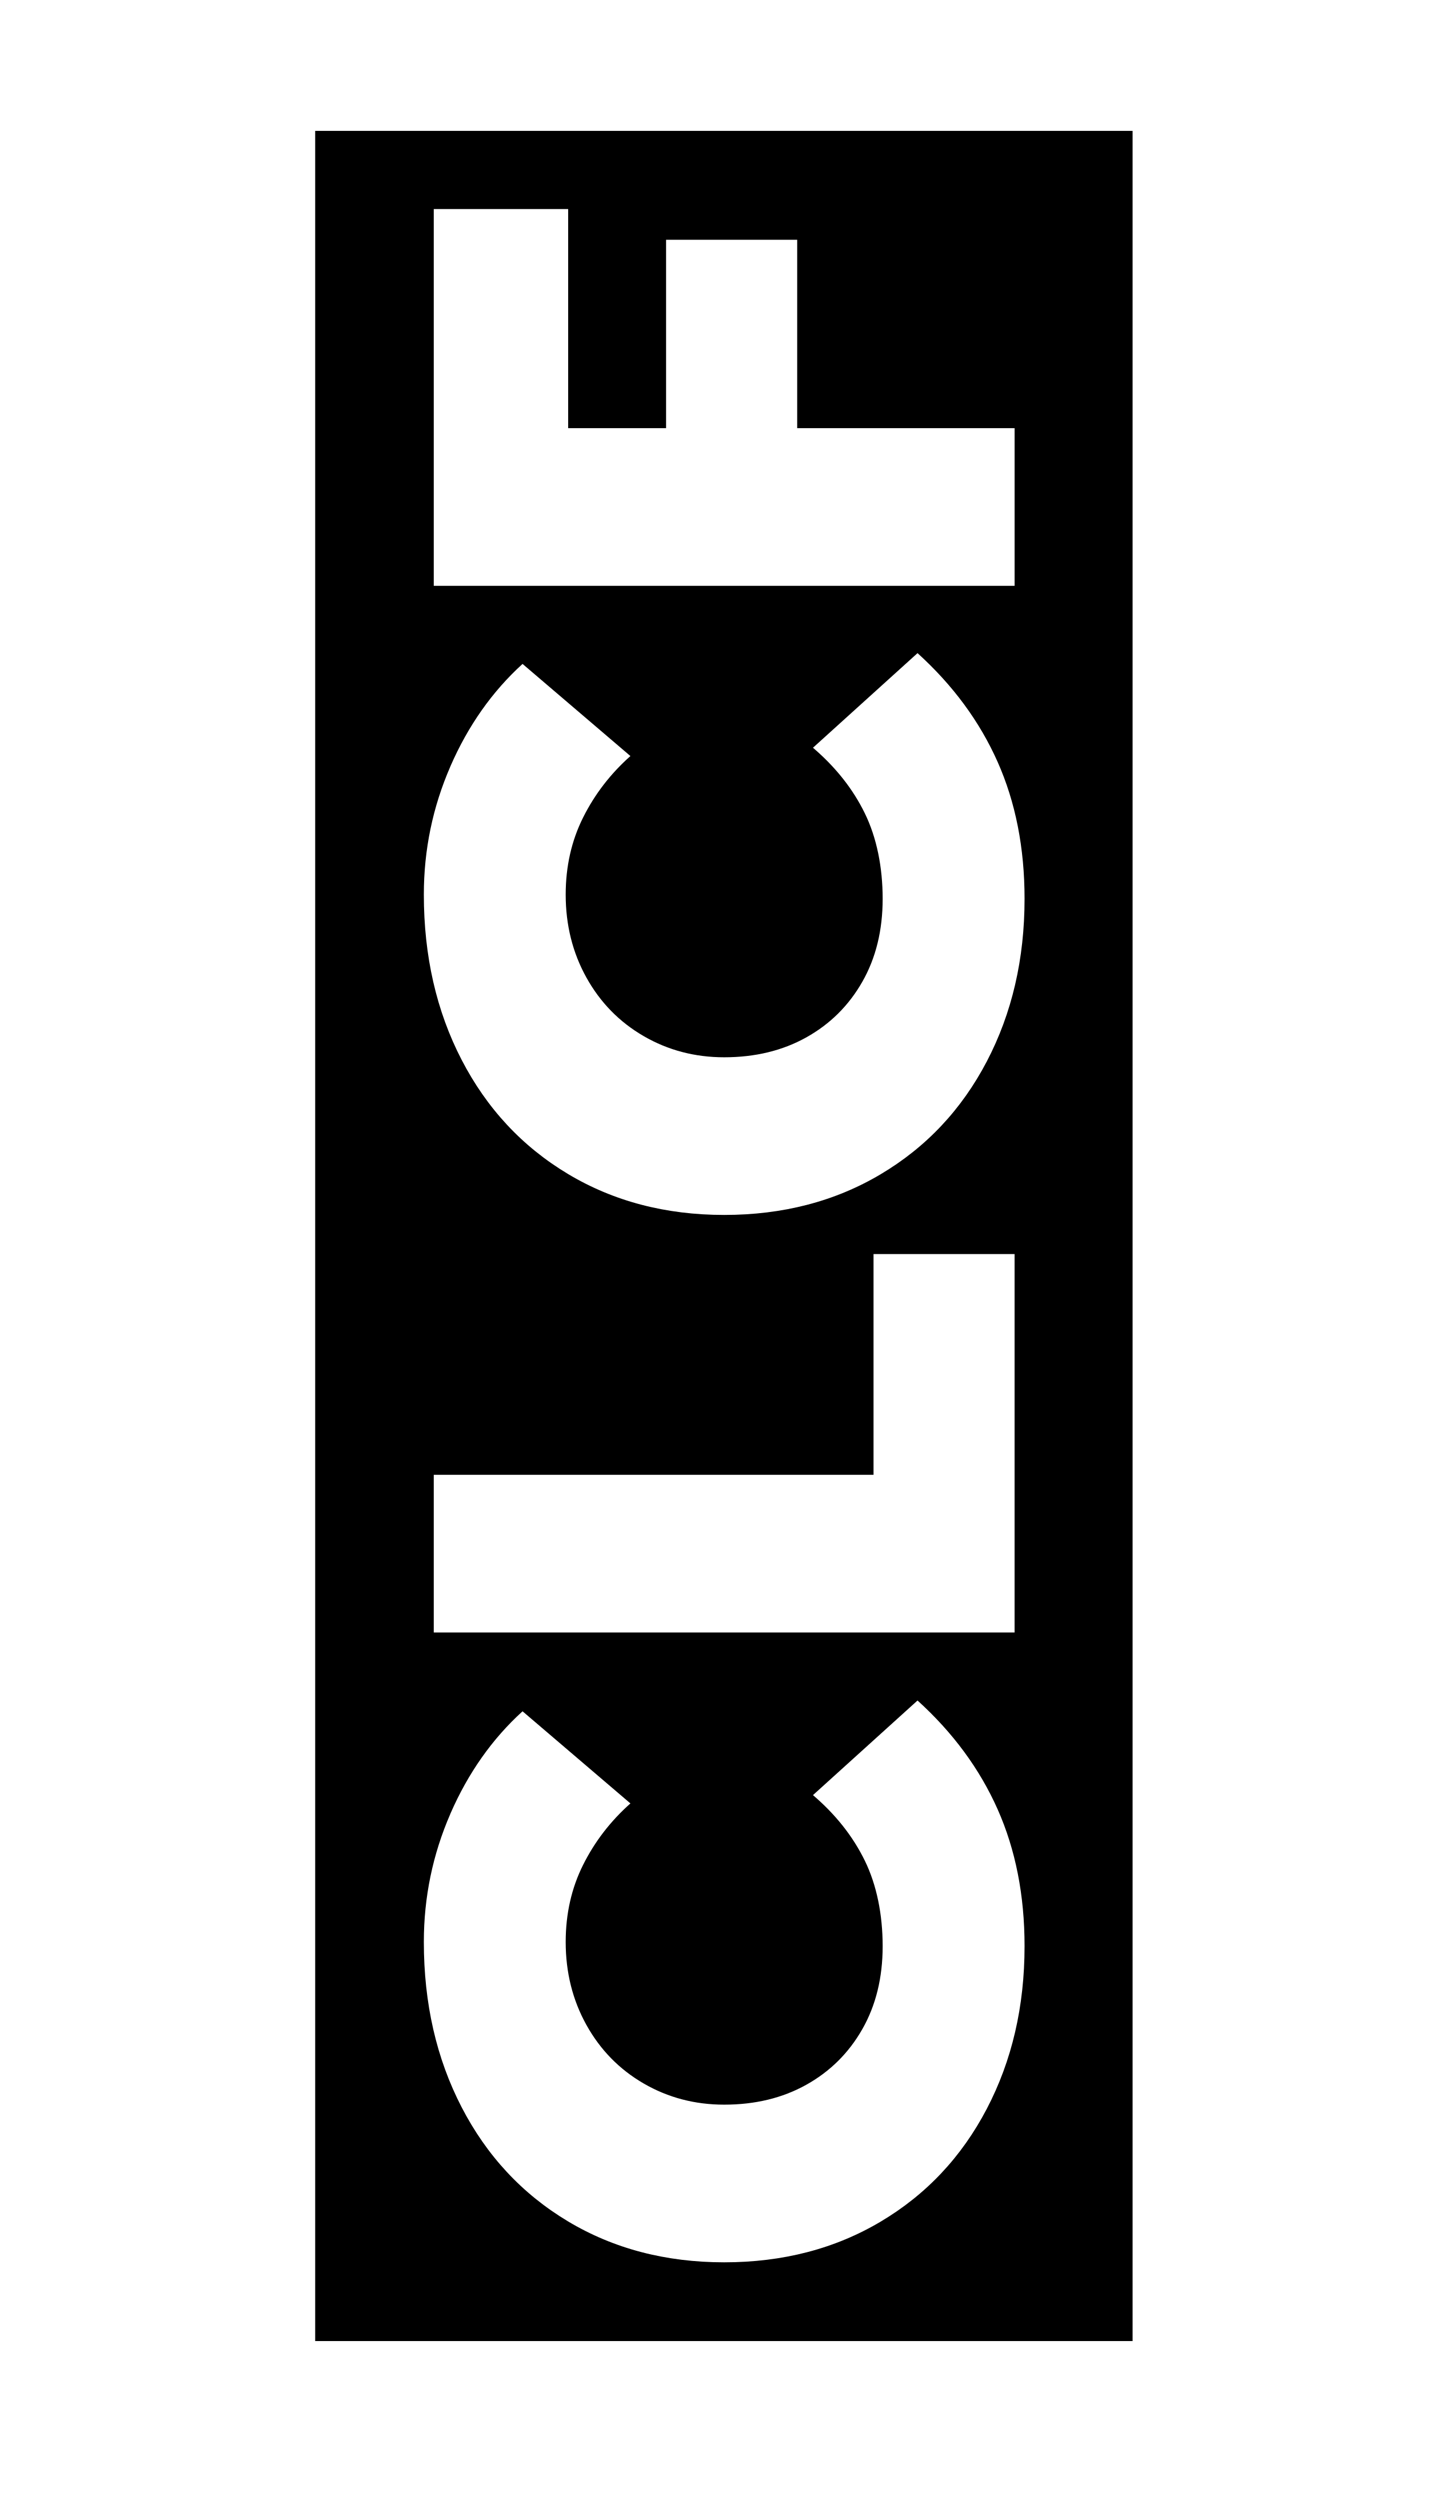 <?xml version="1.0" encoding="UTF-8"?>
<svg id="Calque_1" data-name="Calque 1" xmlns="http://www.w3.org/2000/svg" viewBox="0 0 698.39 1221.55">
  <path d="M154.04,1143.96h399.49V63.96H154.04v1080ZM211.99,102.16h65.69v107.06h47.85v-92.06h64.08v92.06h106.25v77.05H211.99V102.16ZM220.1,374.51c8.66-19.87,20.41-36.56,35.28-50.09l52.72,45.02c-9.73,8.66-17.43,18.65-23.11,30.01-5.68,11.35-8.52,23.92-8.52,37.71,0,14.87,3.38,28.39,10.14,40.55,6.76,12.16,16.09,21.7,27.98,28.59,11.9,6.9,25.01,10.34,39.33,10.34,15.15,0,28.53-3.24,40.15-9.73,11.63-6.49,20.75-15.54,27.37-27.17,6.63-11.62,9.94-25.14,9.94-40.55s-2.9-29.87-8.72-41.77c-5.81-11.9-14.26-22.57-25.34-32.04l51.1-46.23c17.3,15.68,30.35,33.39,39.13,53.12,8.78,19.74,13.18,42.04,13.18,66.91,0,29.47-6.15,55.96-18.45,79.48-12.3,23.52-29.6,41.91-51.9,55.15-22.31,13.25-47.79,19.87-76.44,19.87s-54.14-6.69-76.44-20.07c-22.3-13.38-39.6-31.97-51.91-55.76-12.3-23.78-18.45-50.69-18.45-80.7,0-21.9,4.33-42.78,12.98-62.65ZM495.85,612.79v184.92H211.99v-77.05h214.93v-107.87h68.94ZM220.1,886.3c8.66-19.87,20.41-36.56,35.28-50.08l52.72,45.02c-9.73,8.66-17.43,18.65-23.11,30.01-5.68,11.35-8.52,23.92-8.52,37.71,0,14.87,3.38,28.39,10.14,40.55,6.76,12.16,16.09,21.7,27.98,28.59,11.9,6.9,25.01,10.34,39.33,10.34,15.15,0,28.53-3.24,40.15-9.73,11.63-6.49,20.75-15.54,27.37-27.17,6.63-11.62,9.94-25.14,9.94-40.55s-2.9-29.87-8.72-41.77c-5.81-11.89-14.26-22.57-25.34-32.04l51.1-46.23c17.3,15.68,30.35,33.39,39.13,53.12,8.78,19.74,13.18,42.04,13.18,66.91,0,29.47-6.15,55.96-18.45,79.48-12.3,23.52-29.6,41.91-51.9,55.15-22.31,13.25-47.79,19.87-76.44,19.87s-54.14-6.69-76.44-20.07c-22.3-13.38-39.6-31.97-51.91-55.76-12.3-23.79-18.45-50.69-18.45-80.7,0-21.9,4.33-42.78,12.98-62.66Z"/>
</svg>